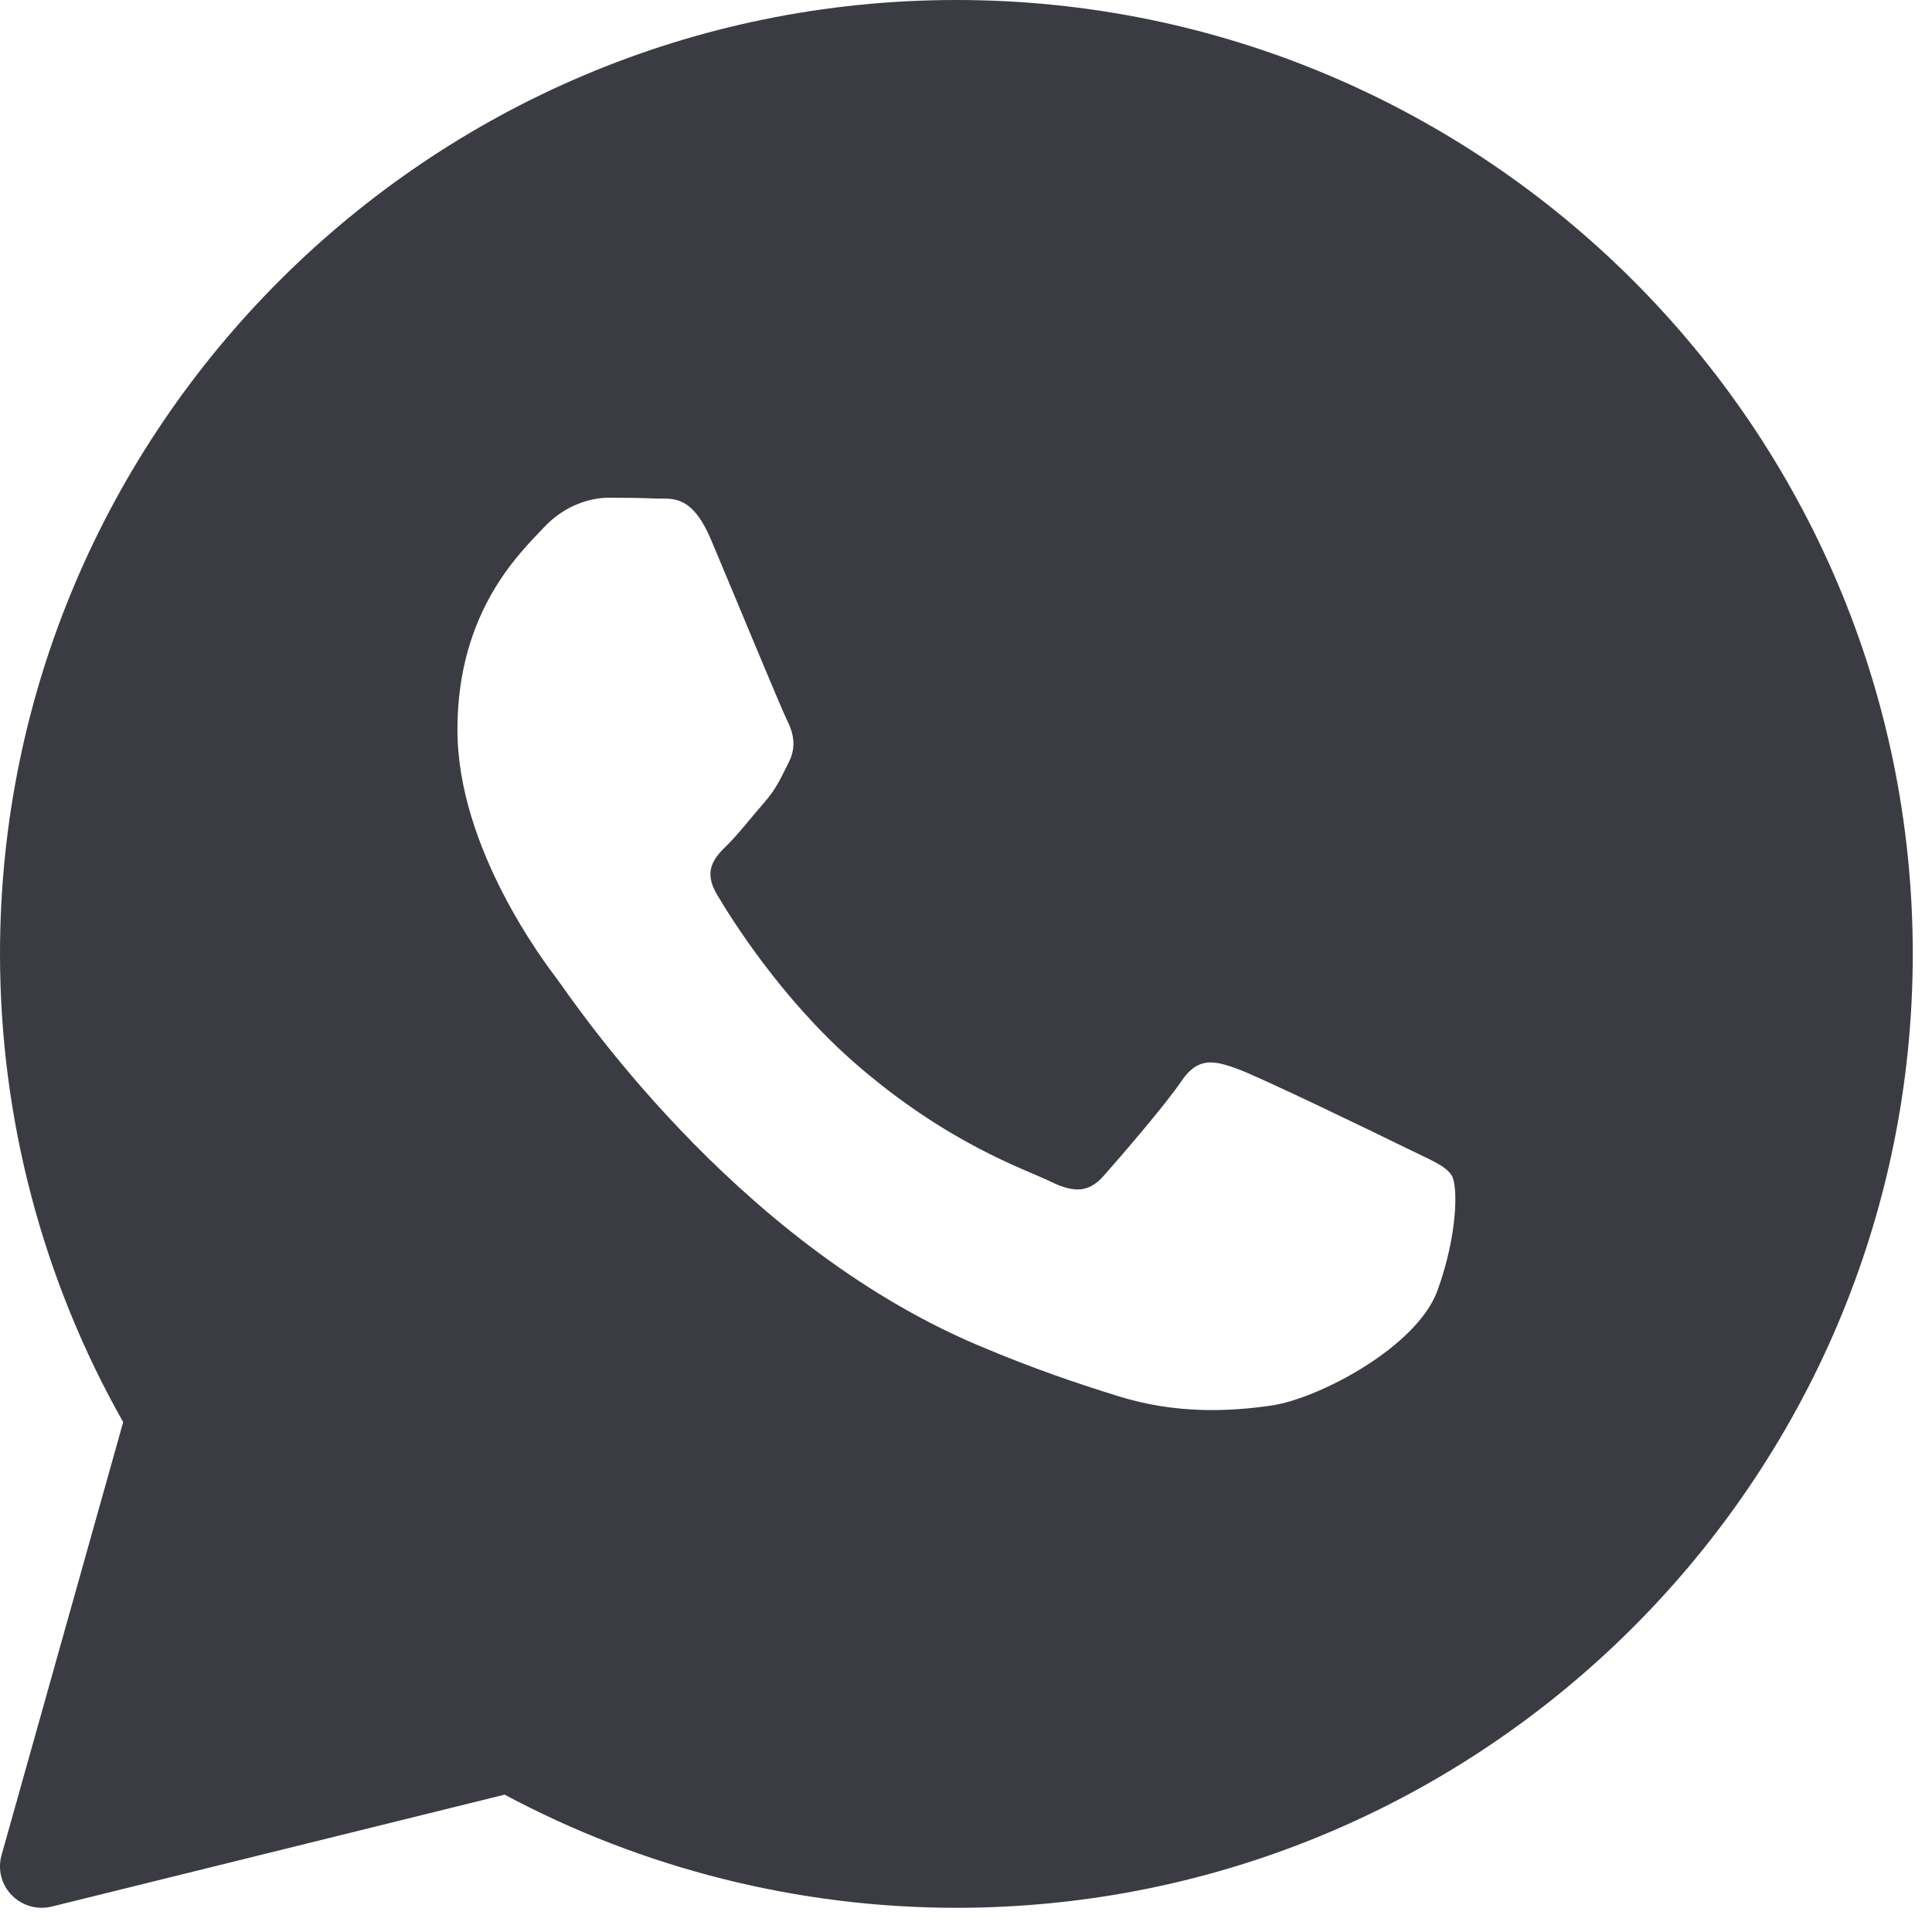 <?xml version="1.0" encoding="UTF-8"?> <svg xmlns="http://www.w3.org/2000/svg" width="21" height="21" viewBox="0 0 21 21" fill="none"><path d="M10.395 0C4.664 0 6.58766e-05 4.651 6.58766e-05 10.368C6.58766e-05 12.153 0.462 13.909 1.339 15.458L0.017 20.164C-0.027 20.319 0.015 20.485 0.128 20.6C0.214 20.688 0.331 20.737 0.452 20.737C0.488 20.737 0.525 20.732 0.561 20.724L5.485 19.507C6.989 20.312 8.682 20.737 10.395 20.737C16.127 20.737 20.791 16.085 20.791 10.368C20.791 4.651 16.127 0 10.395 0ZM15.625 14.027C15.402 14.641 14.336 15.201 13.823 15.277C13.363 15.344 12.781 15.373 12.142 15.172C11.755 15.051 11.257 14.889 10.62 14.618C7.944 13.48 6.195 10.825 6.061 10.65C5.928 10.474 4.972 9.225 4.972 7.931C4.972 6.638 5.661 6.002 5.906 5.739C6.151 5.475 6.44 5.41 6.618 5.41C6.796 5.41 6.974 5.412 7.13 5.419C7.294 5.427 7.514 5.357 7.73 5.87C7.953 6.397 8.486 7.69 8.552 7.822C8.619 7.954 8.663 8.108 8.575 8.283C8.486 8.458 8.442 8.568 8.308 8.722C8.174 8.875 8.028 9.064 7.908 9.182C7.774 9.313 7.635 9.455 7.791 9.719C7.946 9.982 8.482 10.842 9.275 11.54C10.295 12.435 11.155 12.713 11.421 12.844C11.688 12.976 11.844 12.954 11.999 12.778C12.155 12.602 12.667 12.011 12.844 11.748C13.022 11.485 13.2 11.528 13.445 11.616C13.69 11.704 15.002 12.339 15.269 12.471C15.535 12.602 15.713 12.668 15.78 12.778C15.847 12.887 15.847 13.413 15.625 14.027Z" fill="#3B3C43"></path></svg> 